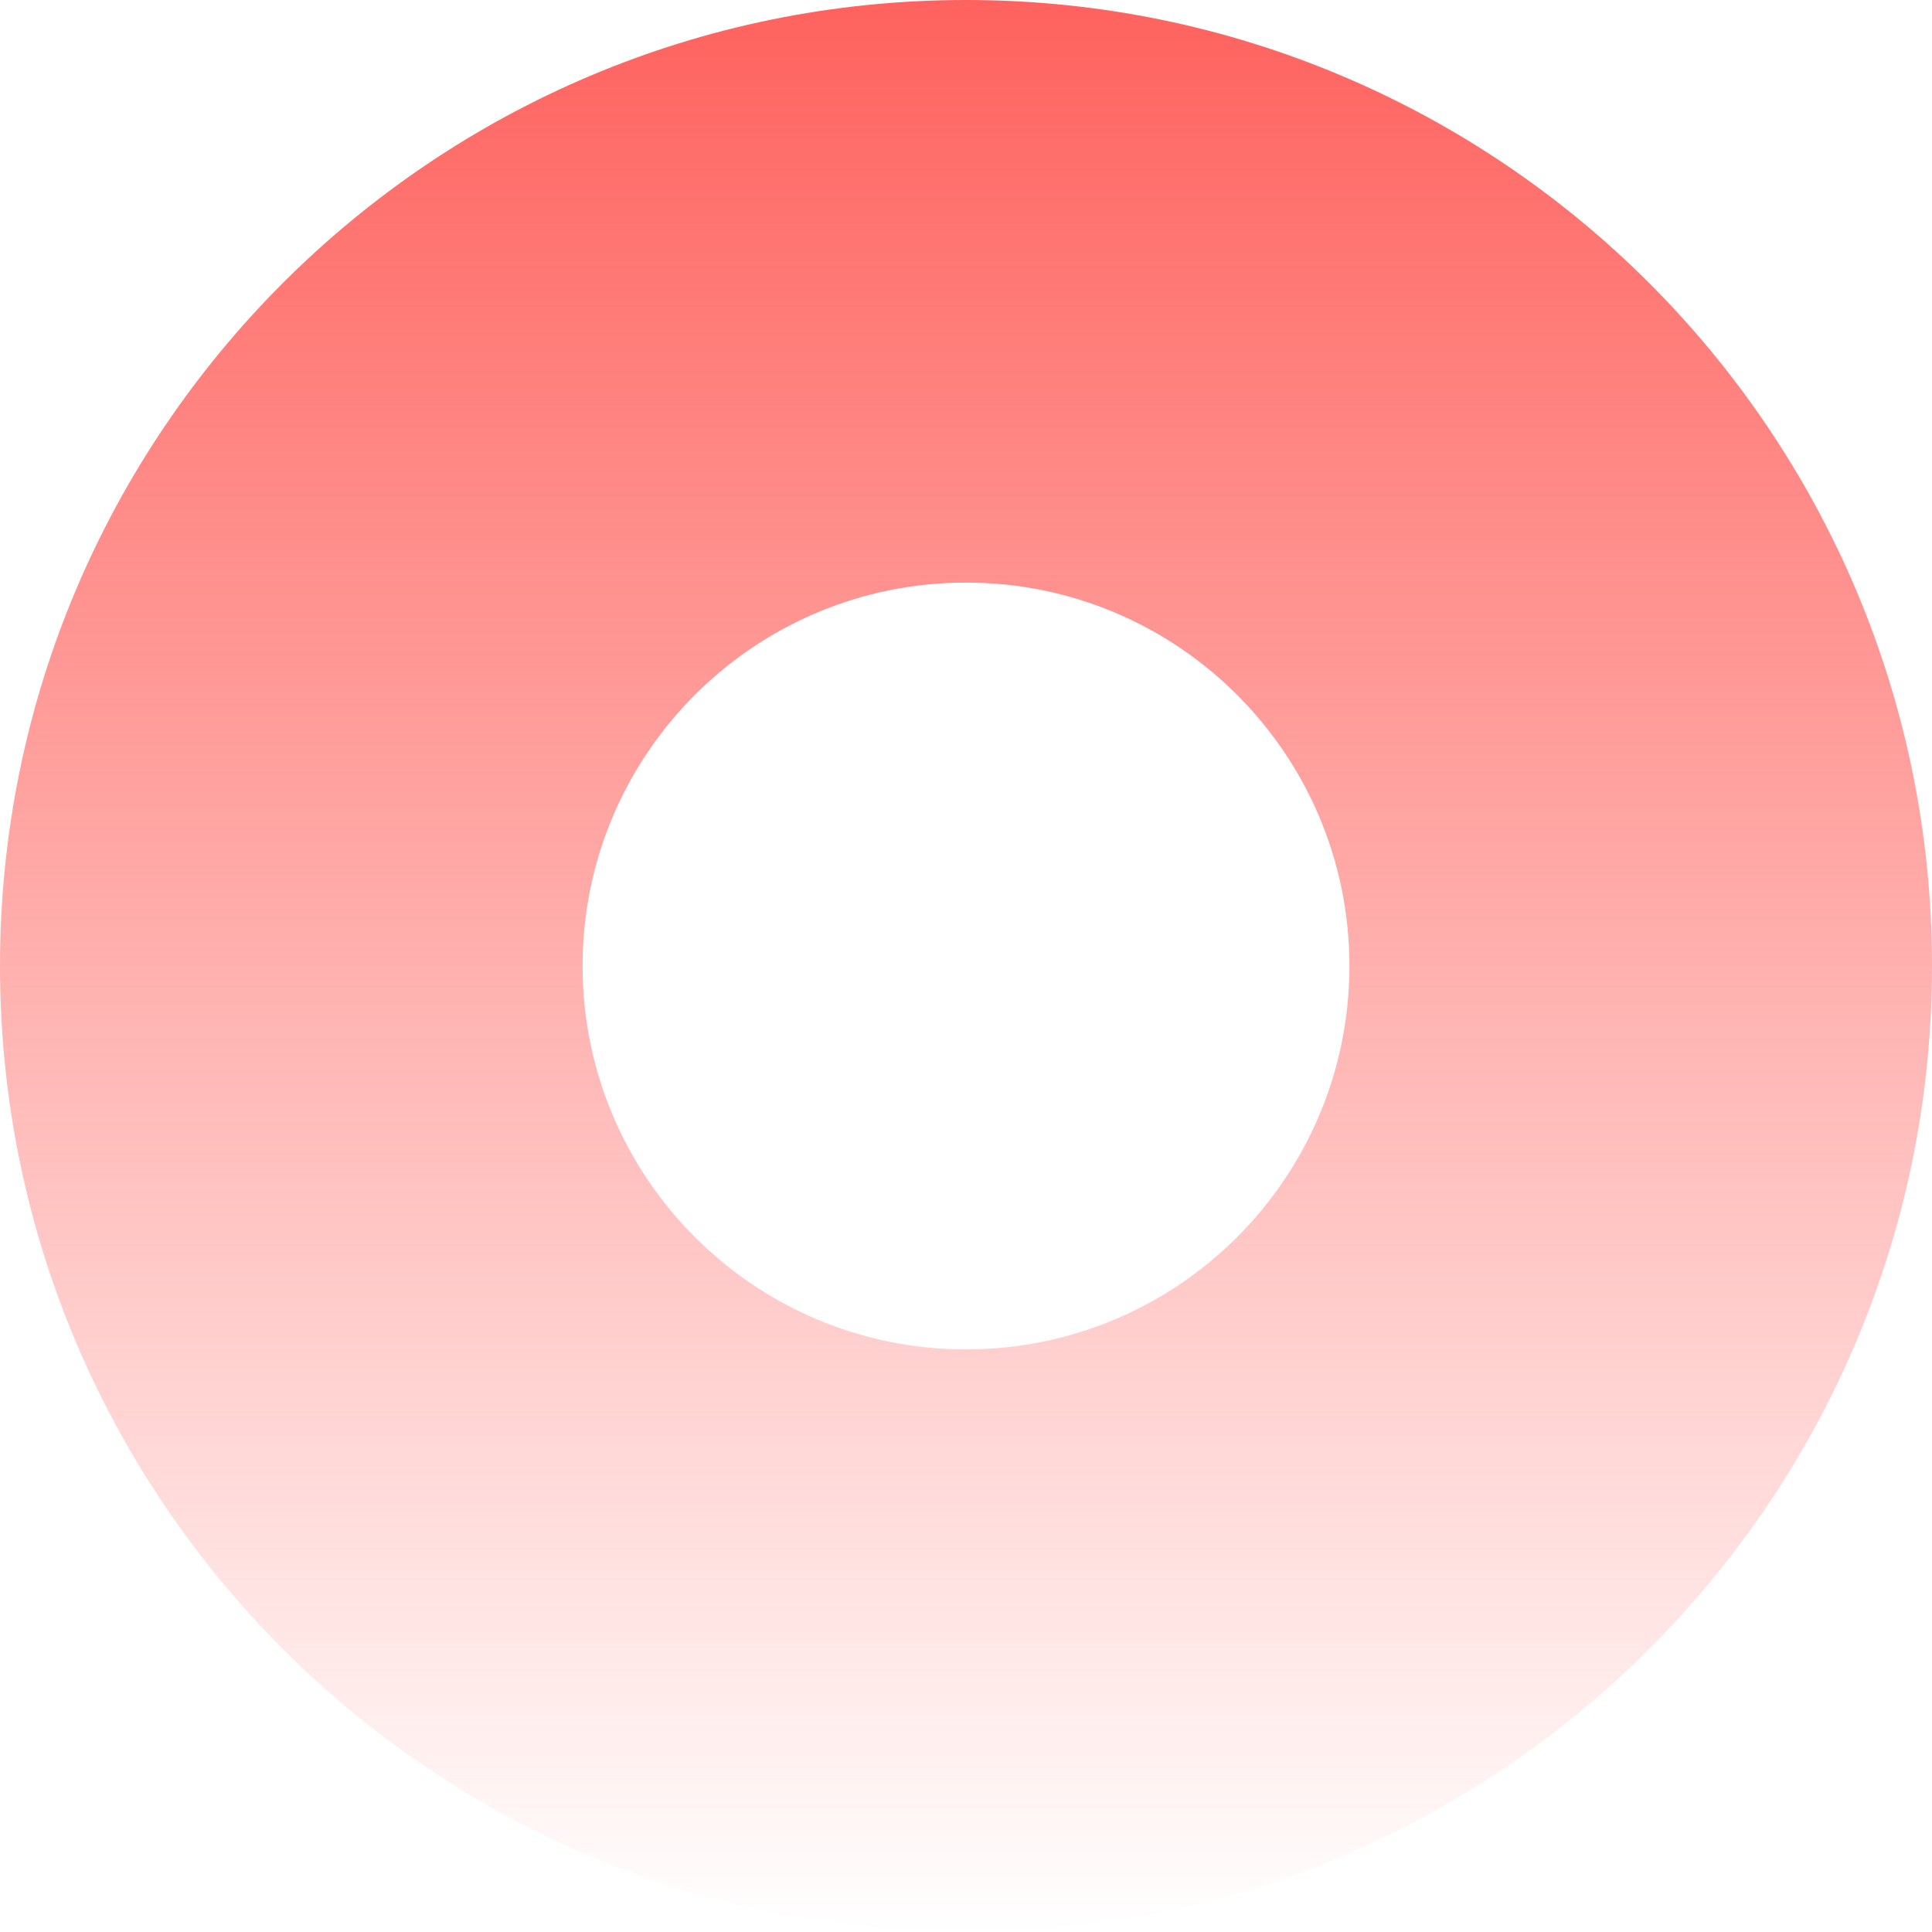 <svg width="738" height="738" viewBox="0 0 738 738" fill="none" xmlns="http://www.w3.org/2000/svg">
<path d="M738 369C738 572.793 572.793 738 369 738C165.207 738 0 572.793 0 369C0 165.207 165.207 0 369 0C572.793 0 738 165.207 738 369ZM222.541 369C222.541 449.887 288.113 515.458 369 515.458C449.887 515.458 515.458 449.887 515.458 369C515.458 288.113 449.887 222.541 369 222.541C288.113 222.541 222.541 288.113 222.541 369Z" fill="url(#paint0_linear_17681_48467)"/>
<defs>
<linearGradient id="paint0_linear_17681_48467" x1="369" y1="0" x2="369" y2="738" gradientUnits="userSpaceOnUse">
<stop stop-color="#FE625E"/>
<stop offset="1" stop-color="#FE625E" stop-opacity="0"/>
</linearGradient>
</defs>
</svg>
